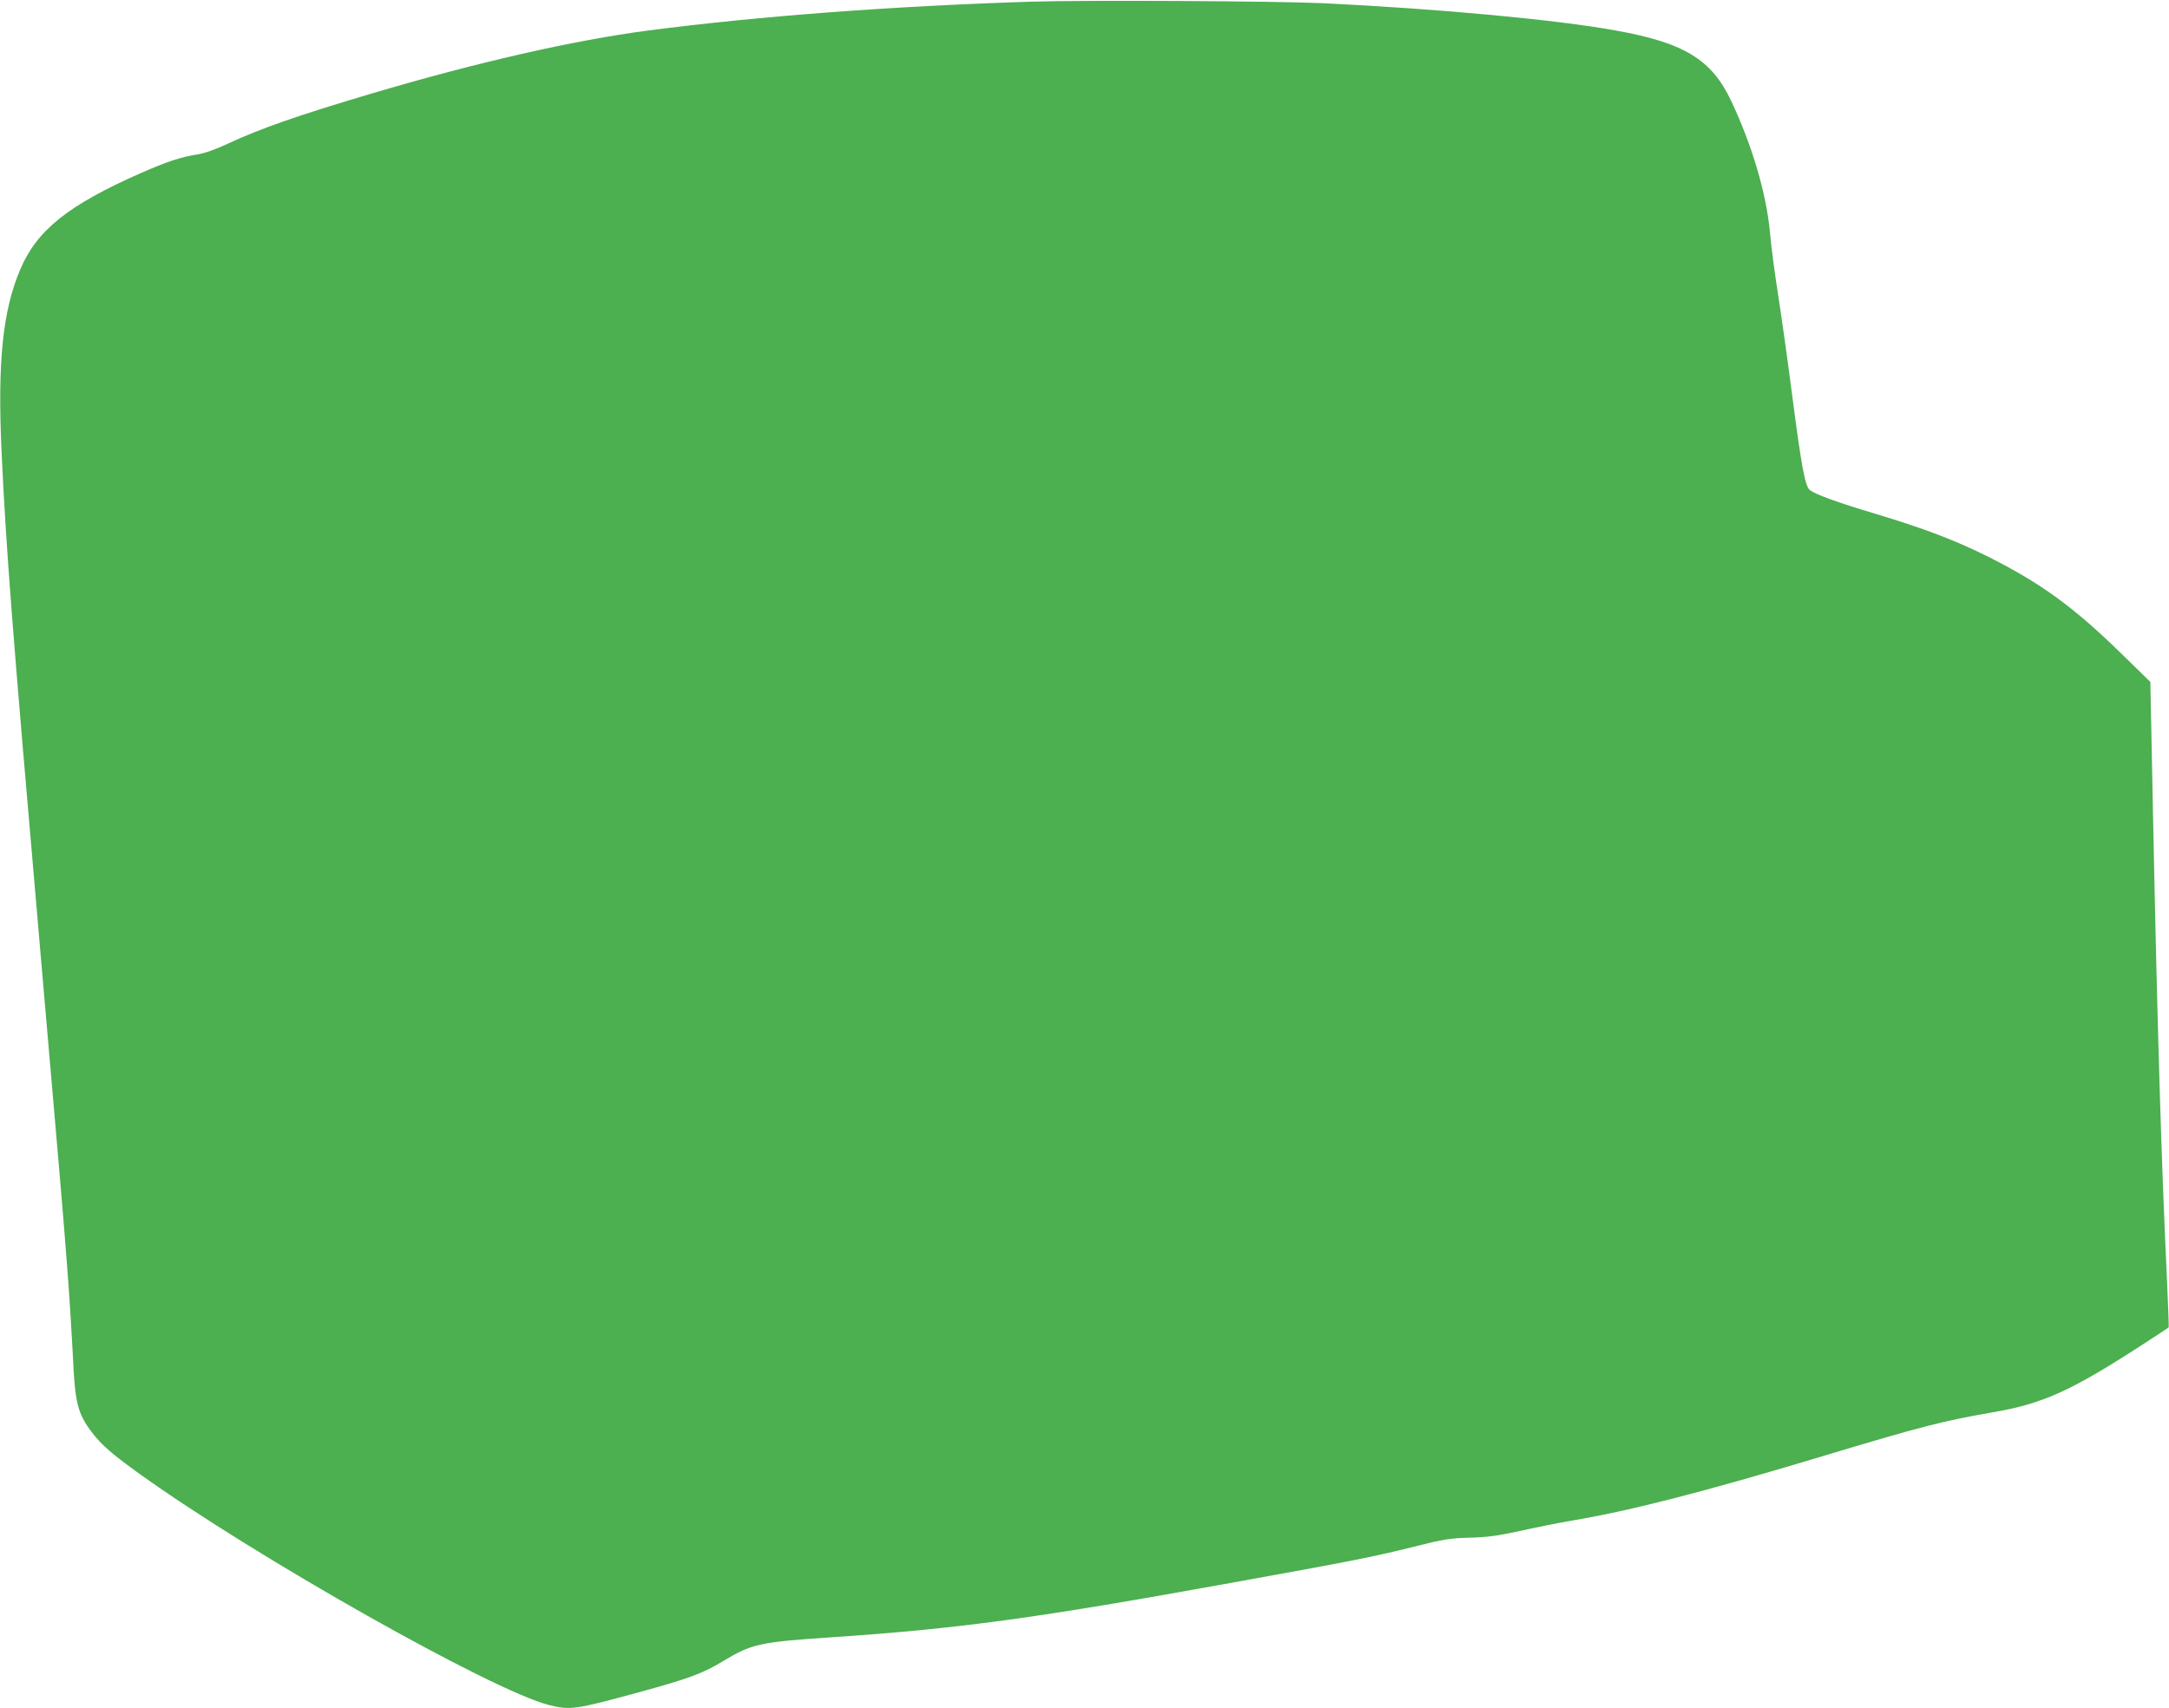 <?xml version="1.0" standalone="no"?>
<!DOCTYPE svg PUBLIC "-//W3C//DTD SVG 20010904//EN"
 "http://www.w3.org/TR/2001/REC-SVG-20010904/DTD/svg10.dtd">
<svg version="1.0" xmlns="http://www.w3.org/2000/svg"
 width="1280pt" height="1008pt" viewBox="0 0 1280 1008"
 preserveAspectRatio="xMidYMid meet">
<g transform="translate(0,1008) scale(0.1,-0.1)"
fill="#4caf50" stroke="none">
<path d="M6082 10070 c-815 -26 -1602 -85 -2256 -170 -437 -57 -1022 -190
-1646 -376 -418 -124 -642 -202 -833 -291 -77 -36 -140 -58 -185 -65 -95 -15
-177 -42 -332 -110 -426 -188 -612 -336 -710 -567 -104 -244 -135 -546 -111
-1071 27 -584 63 -1046 226 -2920 126 -1452 134 -1544 160 -1880 14 -179 29
-422 35 -540 12 -279 28 -344 113 -455 55 -73 120 -129 280 -244 684 -491
2086 -1282 2418 -1365 125 -31 153 -27 527 75 303 83 376 110 507 189 159 96
214 108 615 135 767 51 1221 113 2390 325 703 127 820 150 1065 211 179 45
214 50 330 53 104 3 162 11 292 39 89 20 228 48 310 62 345 58 778 169 1482
381 574 173 710 208 1001 258 297 51 464 127 889 403 80 52 147 96 149 98 2 1
-4 148 -12 326 -31 655 -55 1442 -81 2734 l-15 750 -168 164 c-284 278 -477
418 -787 574 -198 99 -378 167 -676 257 -221 66 -348 113 -379 138 -28 23 -50
143 -106 576 -25 193 -61 450 -80 571 -19 121 -42 290 -49 375 -21 227 -105
513 -230 777 -115 242 -277 341 -680 413 -351 64 -1045 128 -1725 161 -289 13
-1401 19 -1728 9z"/>
</g>
</svg>
